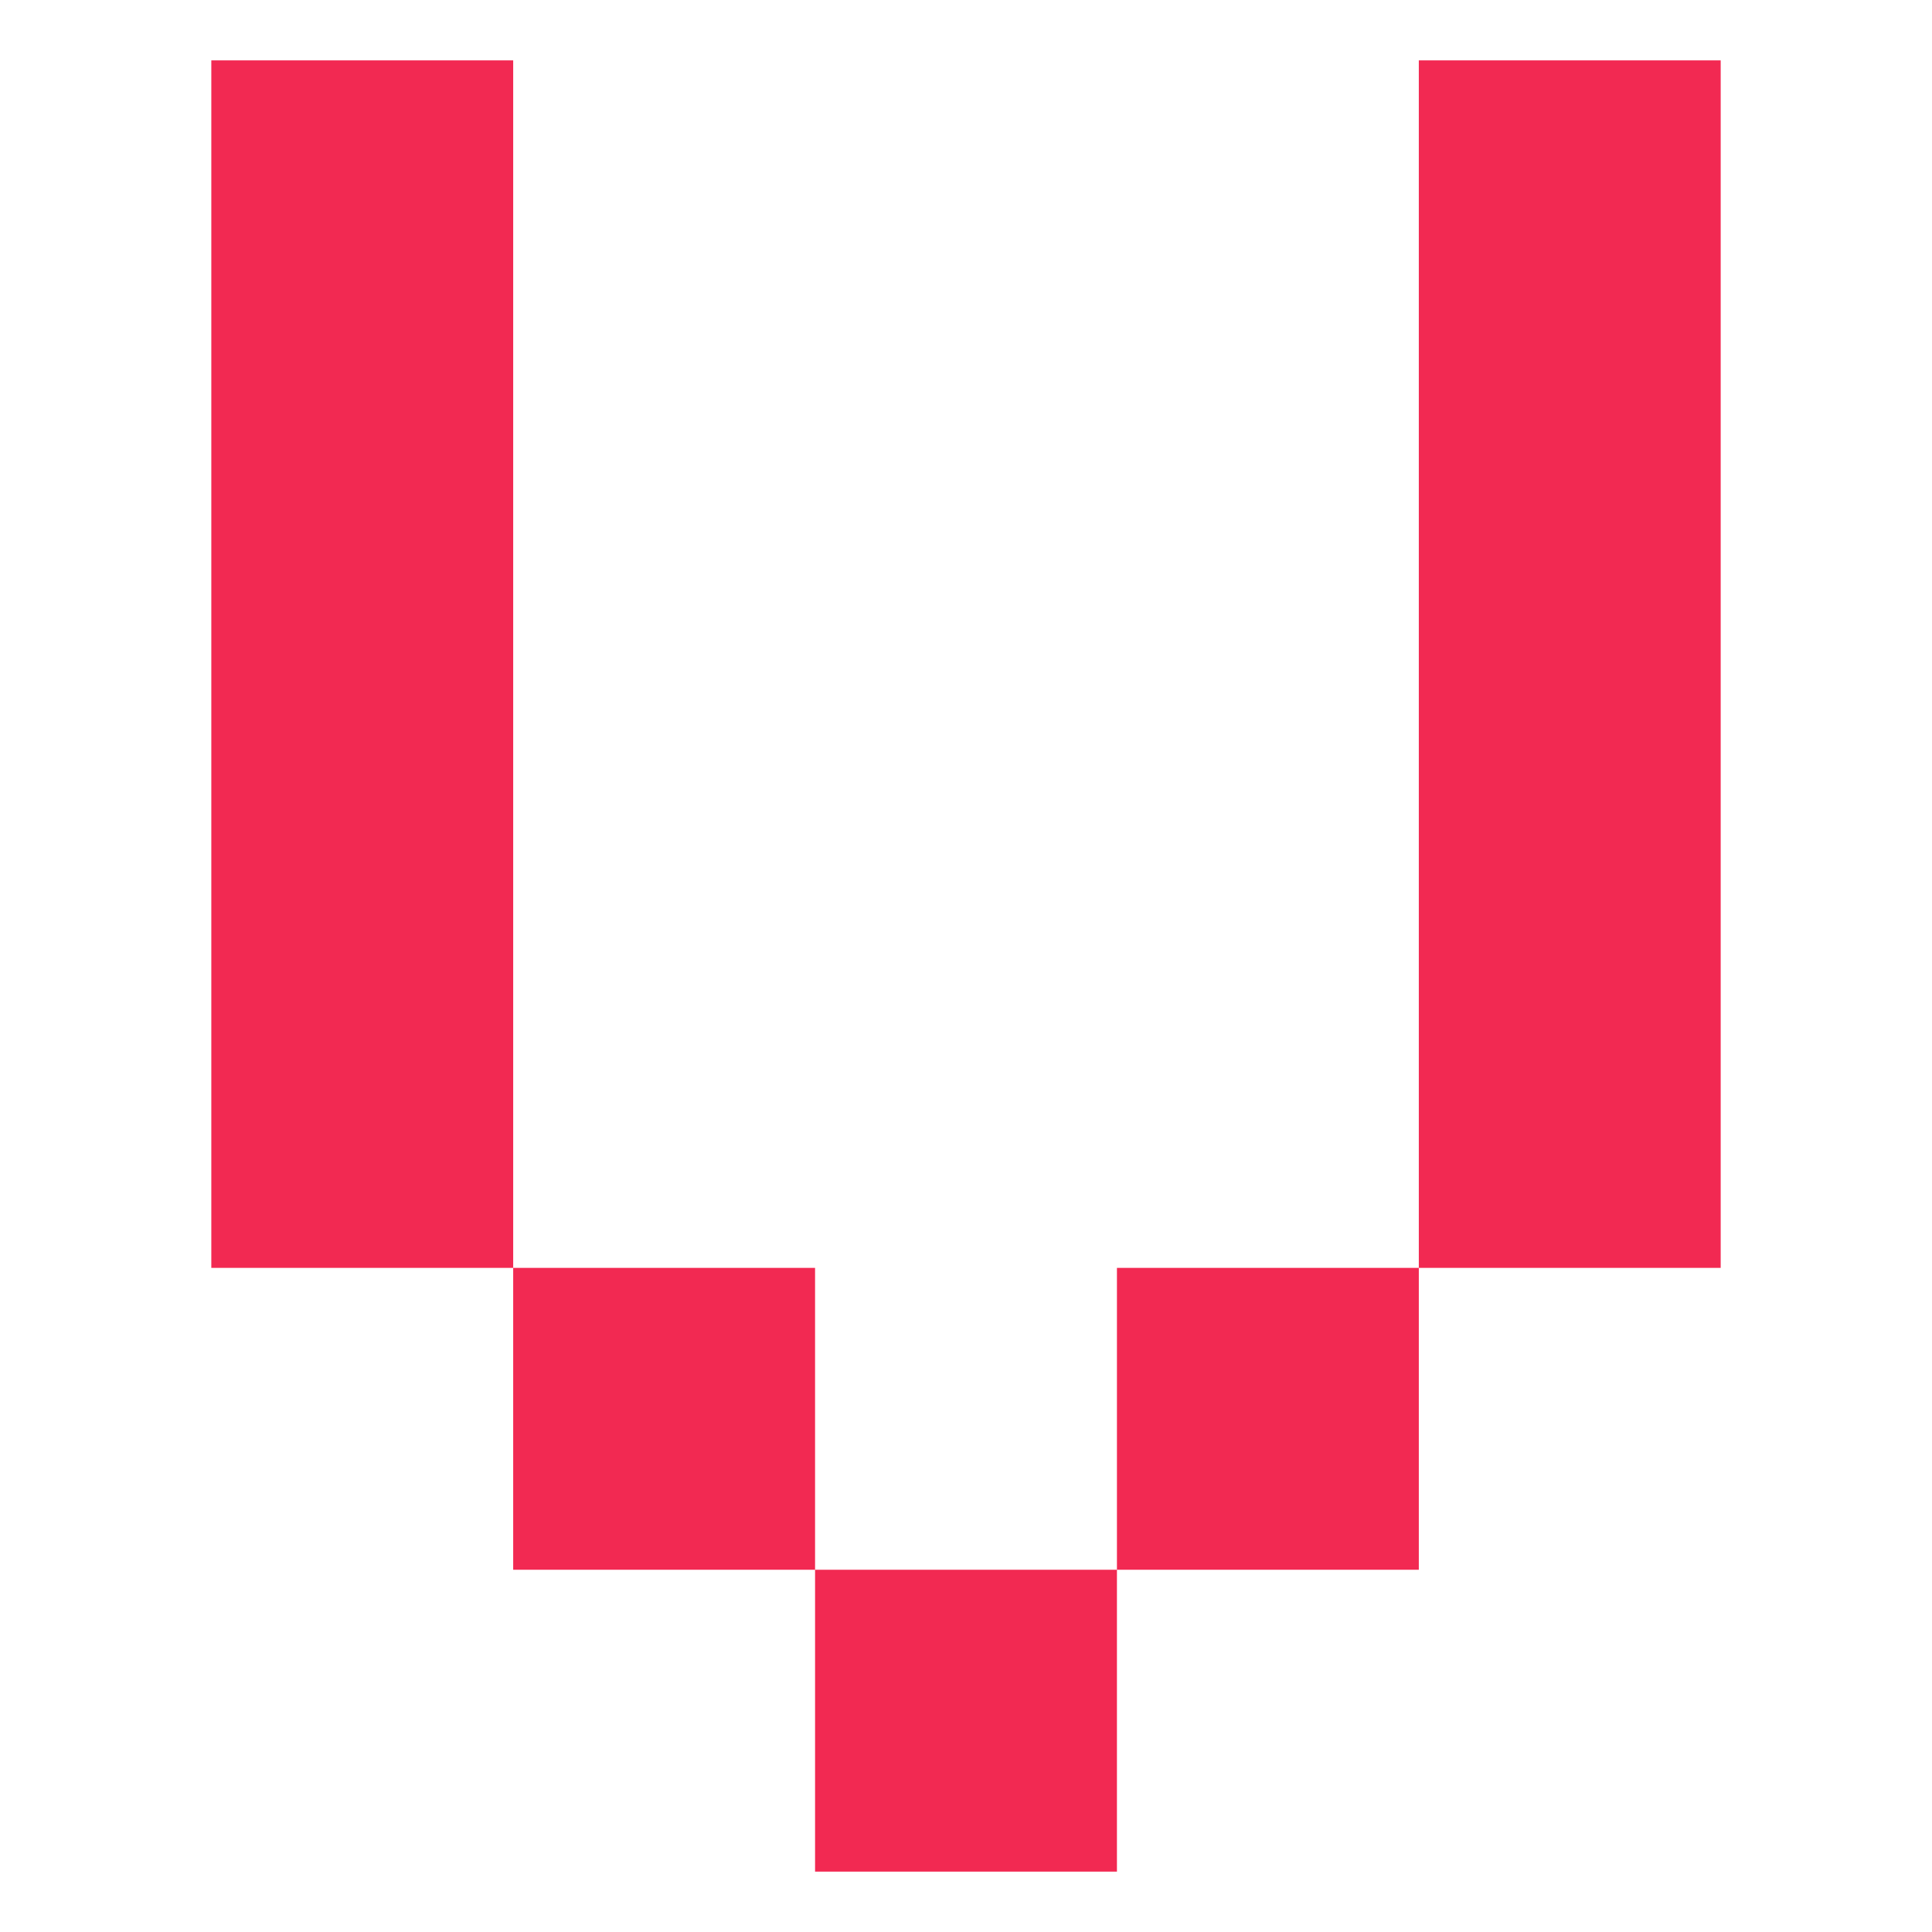 <svg viewBox="0 0 64 64" fill="none" xmlns="http://www.w3.org/2000/svg">
<path d="M37 62H27V52H37V62ZM27 52H17V42H27V52ZM47 52H37V42H47V52ZM17 42H7V2H17V42ZM57 42H47V2H57V42Z" fill="#F22952"/>
</svg>
